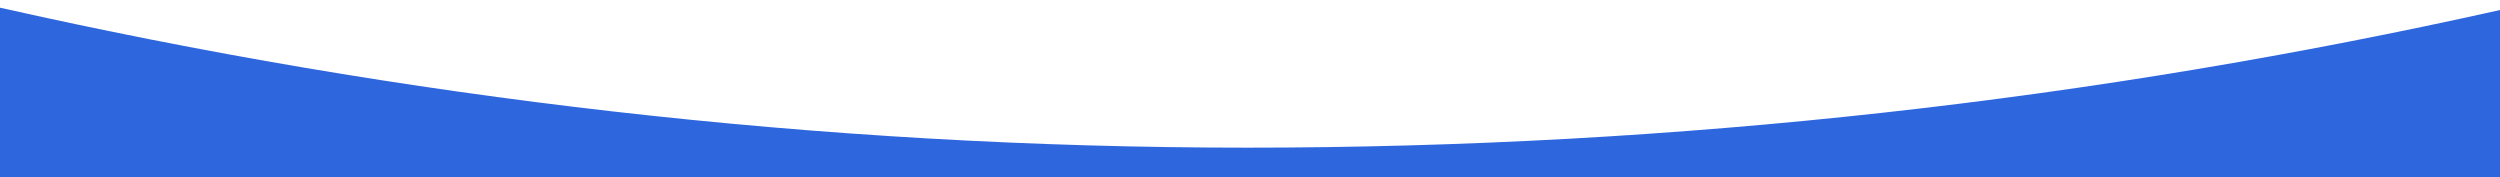 <svg xmlns="http://www.w3.org/2000/svg" id="Capa_1" data-name="Capa 1" viewBox="0 0 1920 136"><defs><style>      .cls-1 {        fill: #2e66de;        stroke-width: 0px;      }    </style></defs><path class="cls-1" d="M1920,7.7c-309.7,69.2-631.7,105.7-962.2,105.7-329,0-649.5-38.2-957.8-107.5v1504.6h1920V7.7Z"></path></svg>